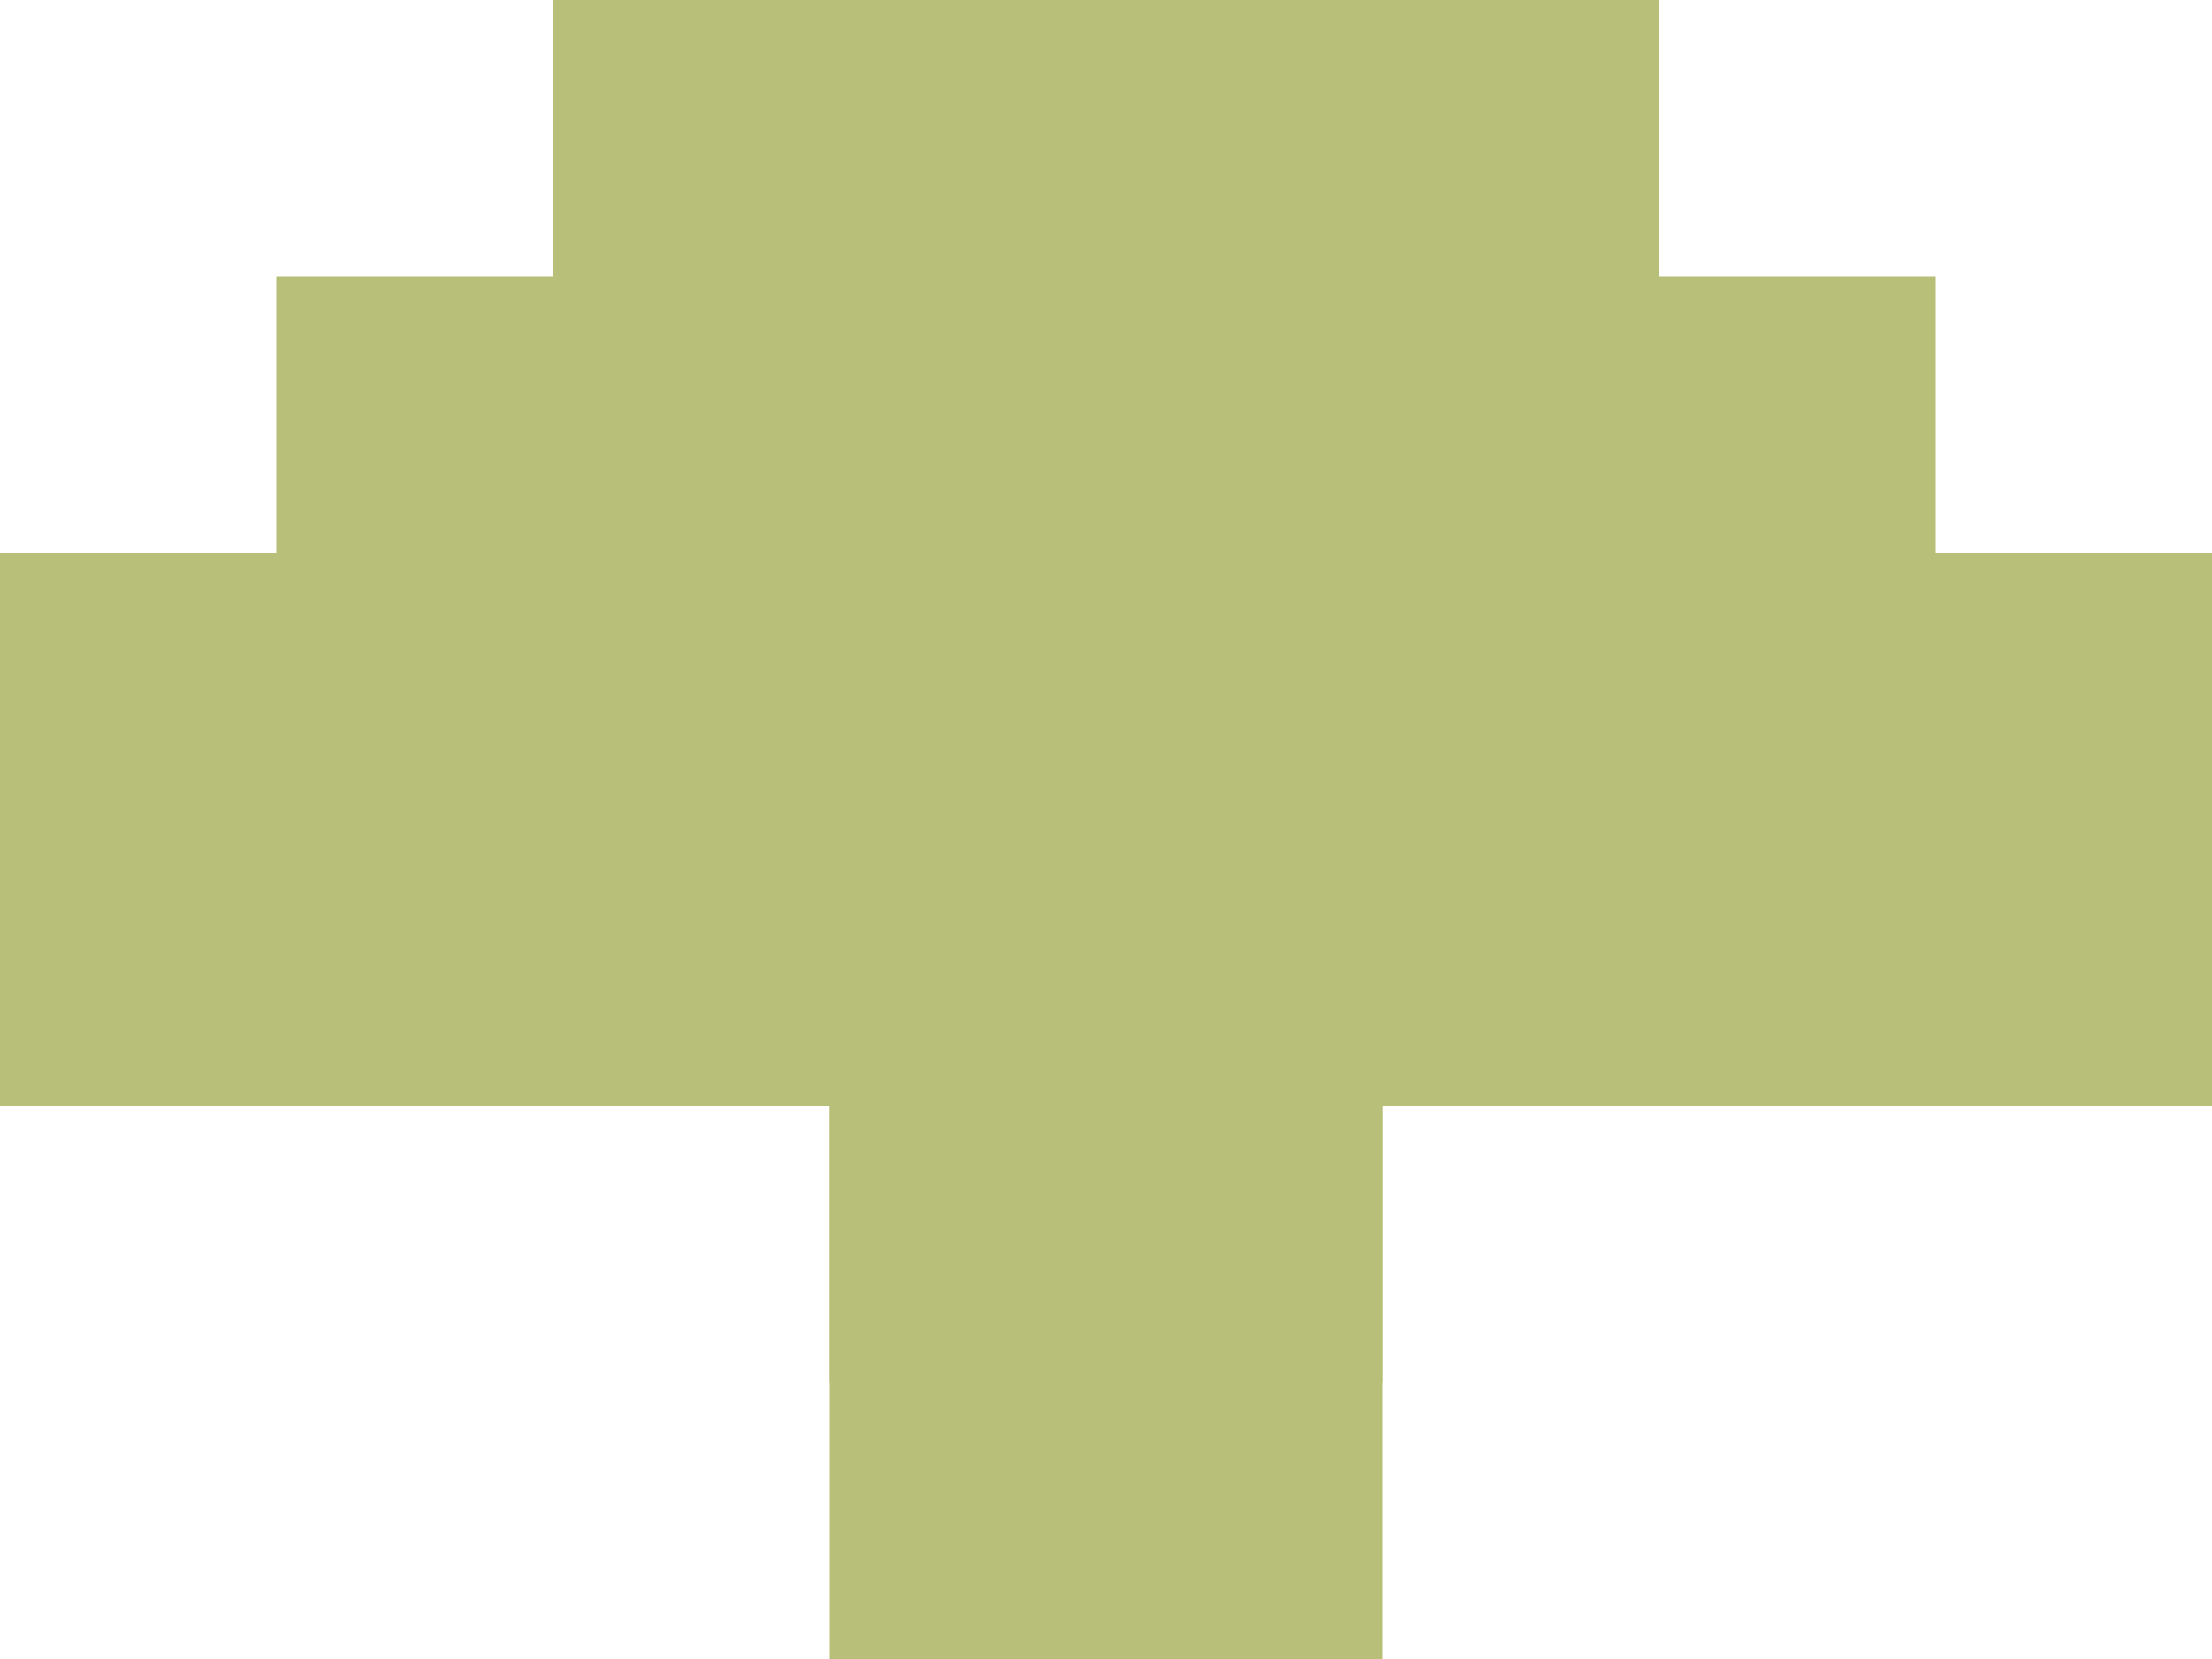<svg id="Layer_1" data-name="Layer 1" xmlns="http://www.w3.org/2000/svg" viewBox="0 0 8 6"><defs><style>.cls-1{fill:#b7bf78;stroke:#b7bf78;stroke-miterlimit:10;}</style></defs><title>Mushroom green</title><rect class="cls-1" x="5.5" y="2.5" width="1" height="1"/><rect class="cls-1" x="4.5" y="2.5" width="1" height="1"/><rect class="cls-1" x="4.5" y="1.5" width="1" height="1"/><rect class="cls-1" x="3.5" y="0.5" width="1" height="1"/><rect class="cls-1" x="6.5" y="2.5" width="1" height="1"/><rect class="cls-1" x="2.5" y="1.5" width="1" height="1"/><rect class="cls-1" x="5.5" y="1.5" width="1" height="1"/><rect class="cls-1" x="4.5" y="0.5" width="1" height="1"/><rect class="cls-1" x="9" y="11" width="1" height="1" transform="translate(13.5 15.5) rotate(-180)"/><rect class="cls-1" x="9" y="10" width="1" height="1" transform="translate(13.5 13.5) rotate(-180)"/><rect class="cls-1" x="9" y="9" width="1" height="1" transform="translate(13.5 11.5) rotate(-180)"/><rect class="cls-1" x="9" y="12" width="1" height="1" transform="translate(13.5 17.5) rotate(-180)"/><rect class="cls-1" x="8" y="10" width="1" height="1" transform="translate(11.5 13.5) rotate(-180)"/><rect class="cls-1" x="7" y="10" width="1" height="1" transform="translate(9.5 13.5) rotate(-180)"/><rect class="cls-1" x="2.5" y="0.5" width="1" height="1"/><rect class="cls-1" x="1.5" y="1.5" width="1" height="1"/><rect class="cls-1" x="6" y="10" width="1" height="1" transform="translate(7.5 13.5) rotate(-180)"/></svg>